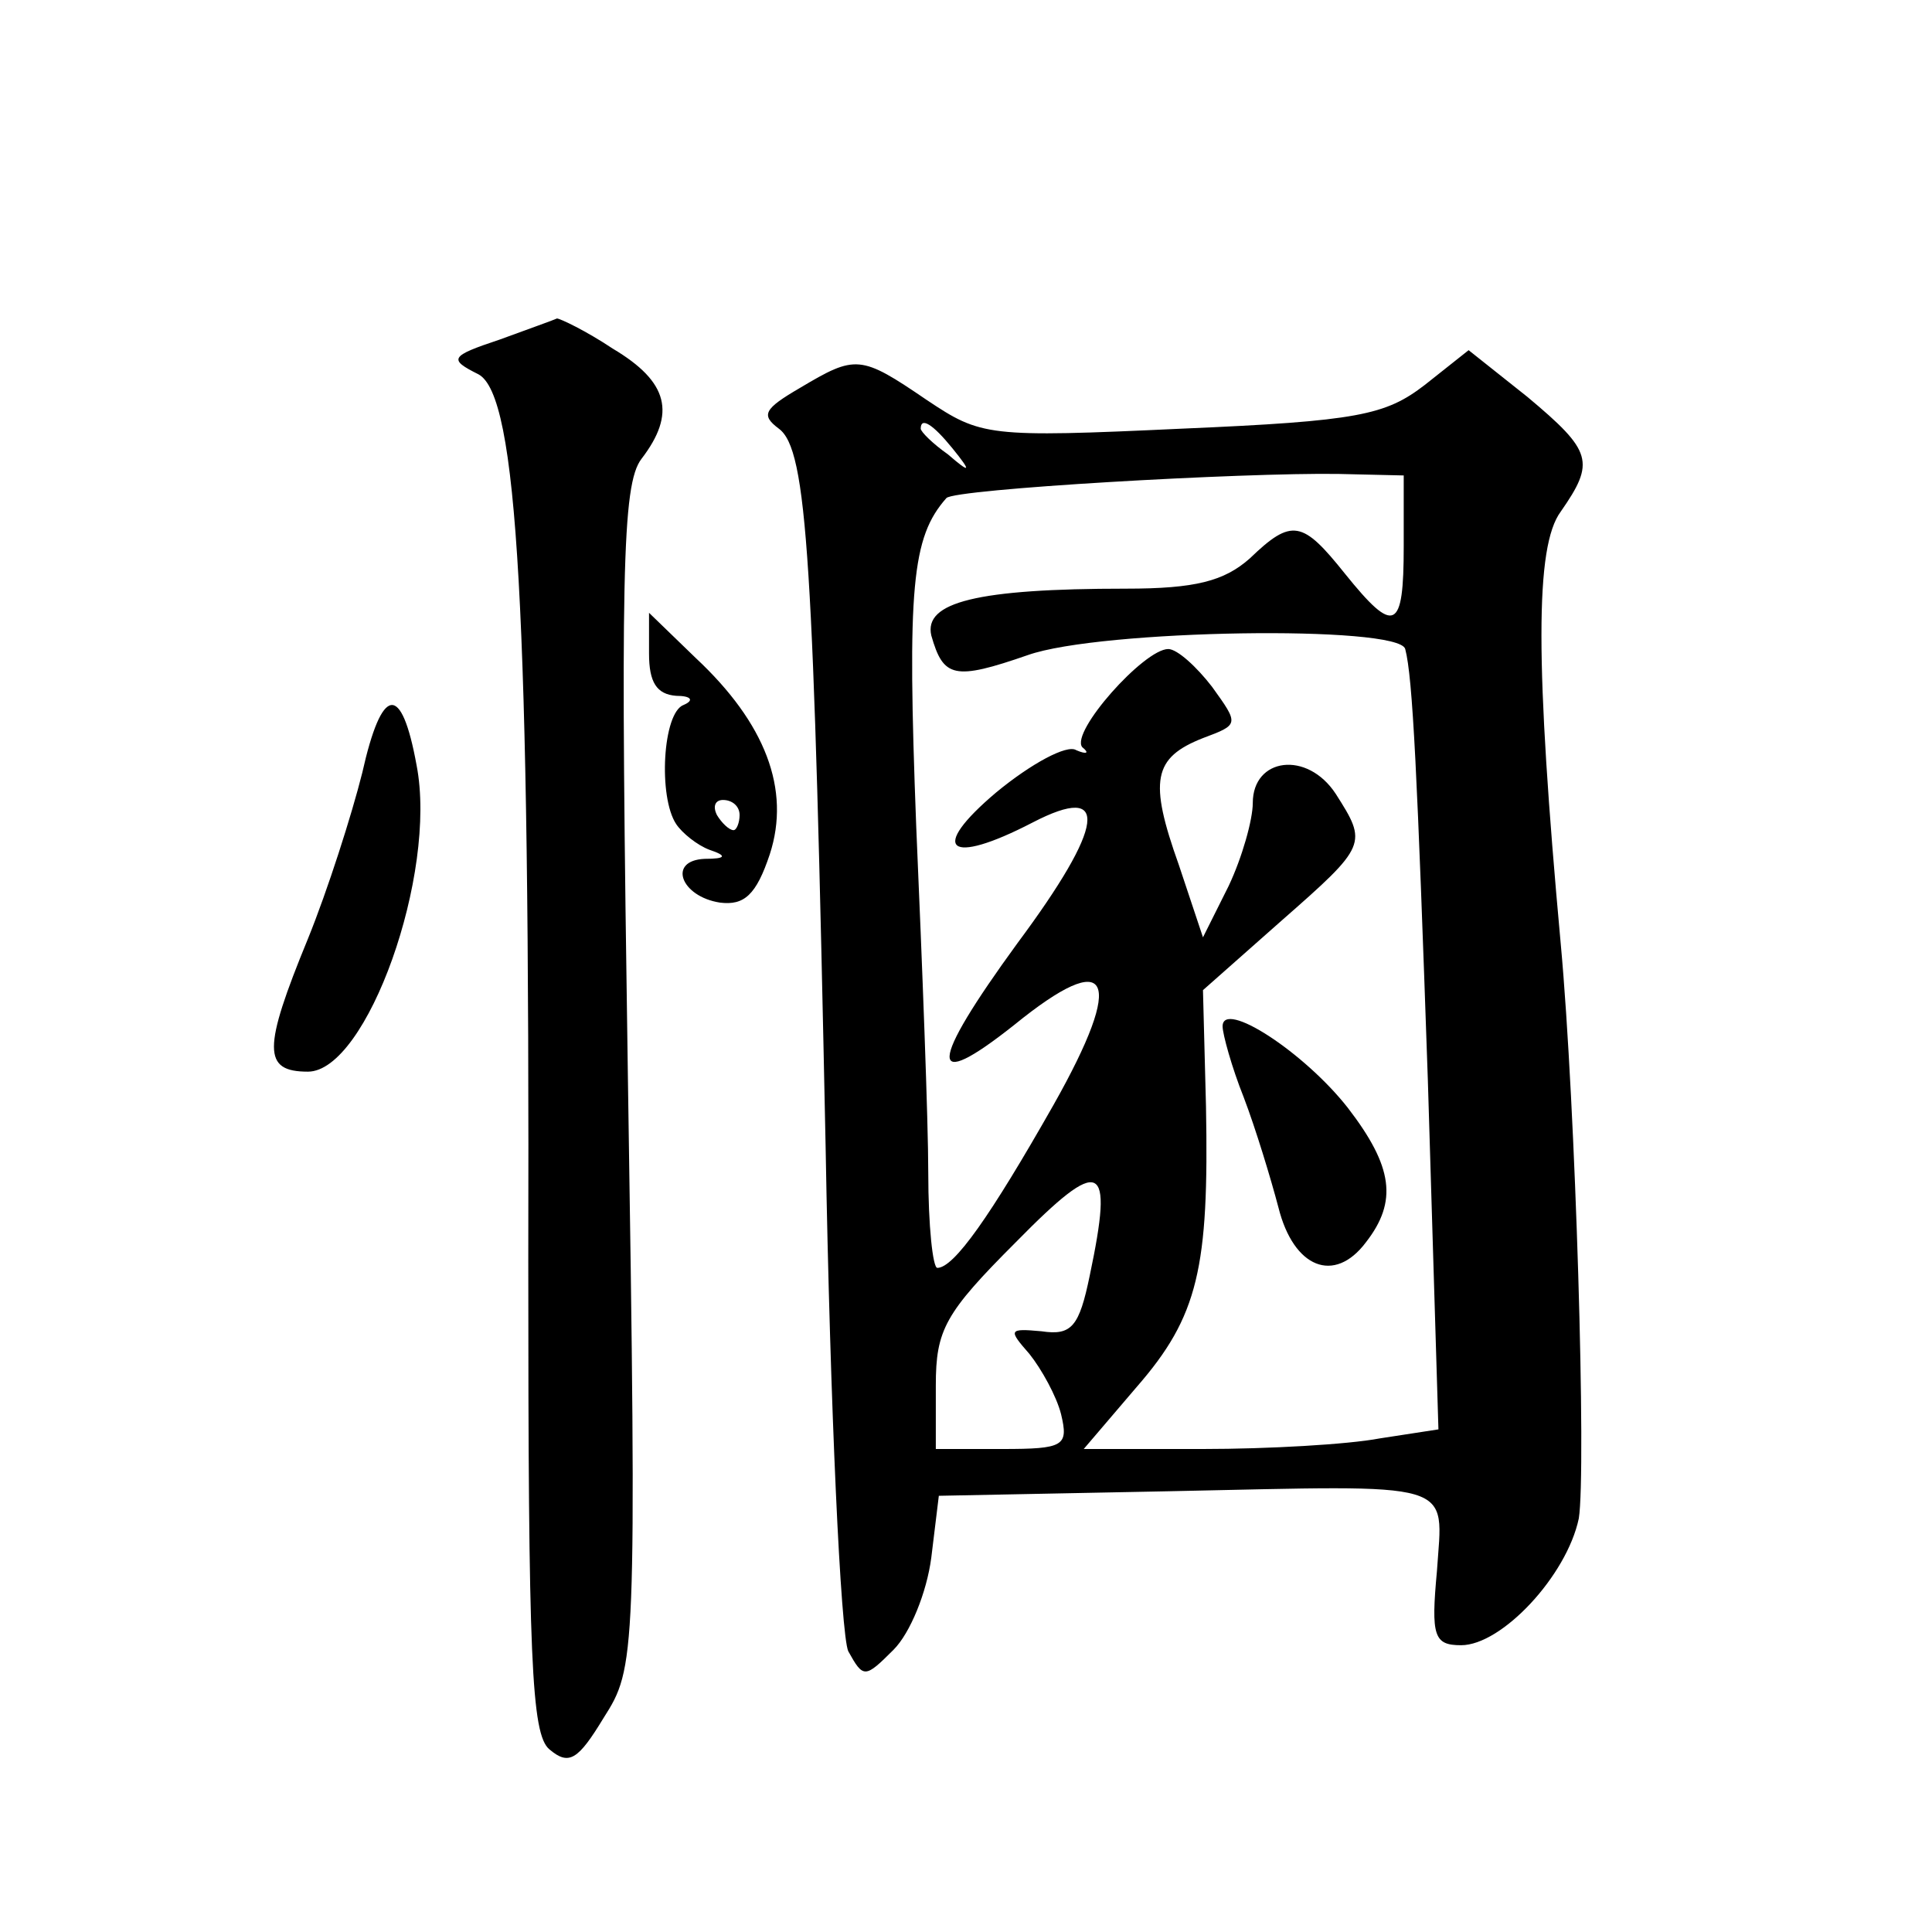 <?xml version="1.0" standalone="no"?>
<!DOCTYPE svg PUBLIC "-//W3C//DTD SVG 20010904//EN"
 "http://www.w3.org/TR/2001/REC-SVG-20010904/DTD/svg10.dtd">
<svg version="1.0" xmlns="http://www.w3.org/2000/svg"
 width="128pt" height="128pt" viewBox="0 0 128 128"
 preserveAspectRatio="xMidYMid meet">
<g transform="translate(0,128) scale(0.1,-0.1)"
fill="#0" stroke="none">
<path d="M331 1055 c-33 -11 -34 -13 -14 -23 26 -14 34 -155 33 -588 0 -263 2 -313
14 -323 13 -11 19 -7 36 21 21 33 22 38 16 424 -5 333 -4 393 9 410 23 30 18 51
-19 73 -18 12 -35 20 -37 20 -2 -1 -19 -7 -38 -14z M944 1025 c-26 -20 -44 -24
-161 -29 -129 -6 -133 -5 -169 19 -44 30 -47 30 -84 8 -24 -14 -26 -18 -14 -27
19 -14 23 -87 31 -476 3 -173 10 -323 15 -334 10 -18 11 -18 30 1 11 11 22 38 25
61 l5 41 152 3 c194 4 182 8 178 -53 -4 -43 -2 -49 16 -49 27 0 70 46 78 84 5 31
-2 273 -12 381 -17 186 -17 263 0 286 23 33 21 40 -22 76 l-39 31 -29 -23z m-313
-42 c13 -16 12 -17 -3 -4 -10 7 -18 15 -18 17 0 8 8 3 21 -13z m299 -65 c0 -56
-6 -59 -39 -18 -28 35 -35 37 -63 10 -17 -15 -36 -20 -82 -20 -99 0 -134 -9 -129
-31 8 -28 15 -30 64 -13 48 17 246 20 250 4 5 -19 8 -83 15 -286 l7 -231 -39 -6
c-21 -4 -74 -7 -117 -7 l-79 0 35 41 c41 47 48 79 46 186 l-2 77 52 46 c57 50 57
51 36 84 -19 29 -55 24 -55 -6 0 -11 -7 -36 -16 -55 l-17 -34 -16 48 c-20 56 -17
71 16 84 24 9 24 9 6 34 -10 13 -23 25 -29 25 -16 0 -65 -55 -57 -65 5 -4 3 -5
-4 -2 -6 4 -30 -9 -53 -28 -45 -38 -32 -49 24 -20 52 27 48 -2 -10 -80 -59 -81
-60 -100 -2 -54 64 52 74 32 26 -53 -42 -74 -66 -108 -77 -108 -3 0 -6 28 -6 63
0 34 -4 138 -8 230 -6 158 -3 191 20 217 5 6 196 17 260 16 l43 -1 0 -47z m-208
-483 c-7 -34 -12 -40 -32 -37 -22 2 -22 1 -8 -15 8 -10 18 -28 21 -40 5 -21 2 -23
-39 -23 l-44 0 0 42 c0 37 6 48 53 95 57 58 65 54 49 -22z M810 600 c0 -5 6 -27
14 -47 8 -21 18 -54 23 -73 10 -40 37 -51 58 -23 21 27 18 50 -12 89 -29 37 -83
72 -83 54z M430 847 c0 -19 5 -27 18 -28 10 0 12 -3 5 -6 -14 -5 -17 -61 -5 -79
4 -6 14 -14 22 -17 12 -4 11 -6 -3 -6 -25 -1 -16 -25 10 -29 16 -2 24 5 33 32 14
43 -3 87 -49 130 l-31 30 0 -27z m60 -107 c0 -5 -2 -10 -4 -10 -3 0 -8 5 -11 10
-3 6 -1 10 4 10 6 0 11 -4 11 -10z M240 768 c-7 -28 -23 -78 -36 -110 -30 -73 -30
-88 0 -88 39 0 86 131 72 203 -10 55 -23 53 -36 -5z"/>
</g>
</svg>
